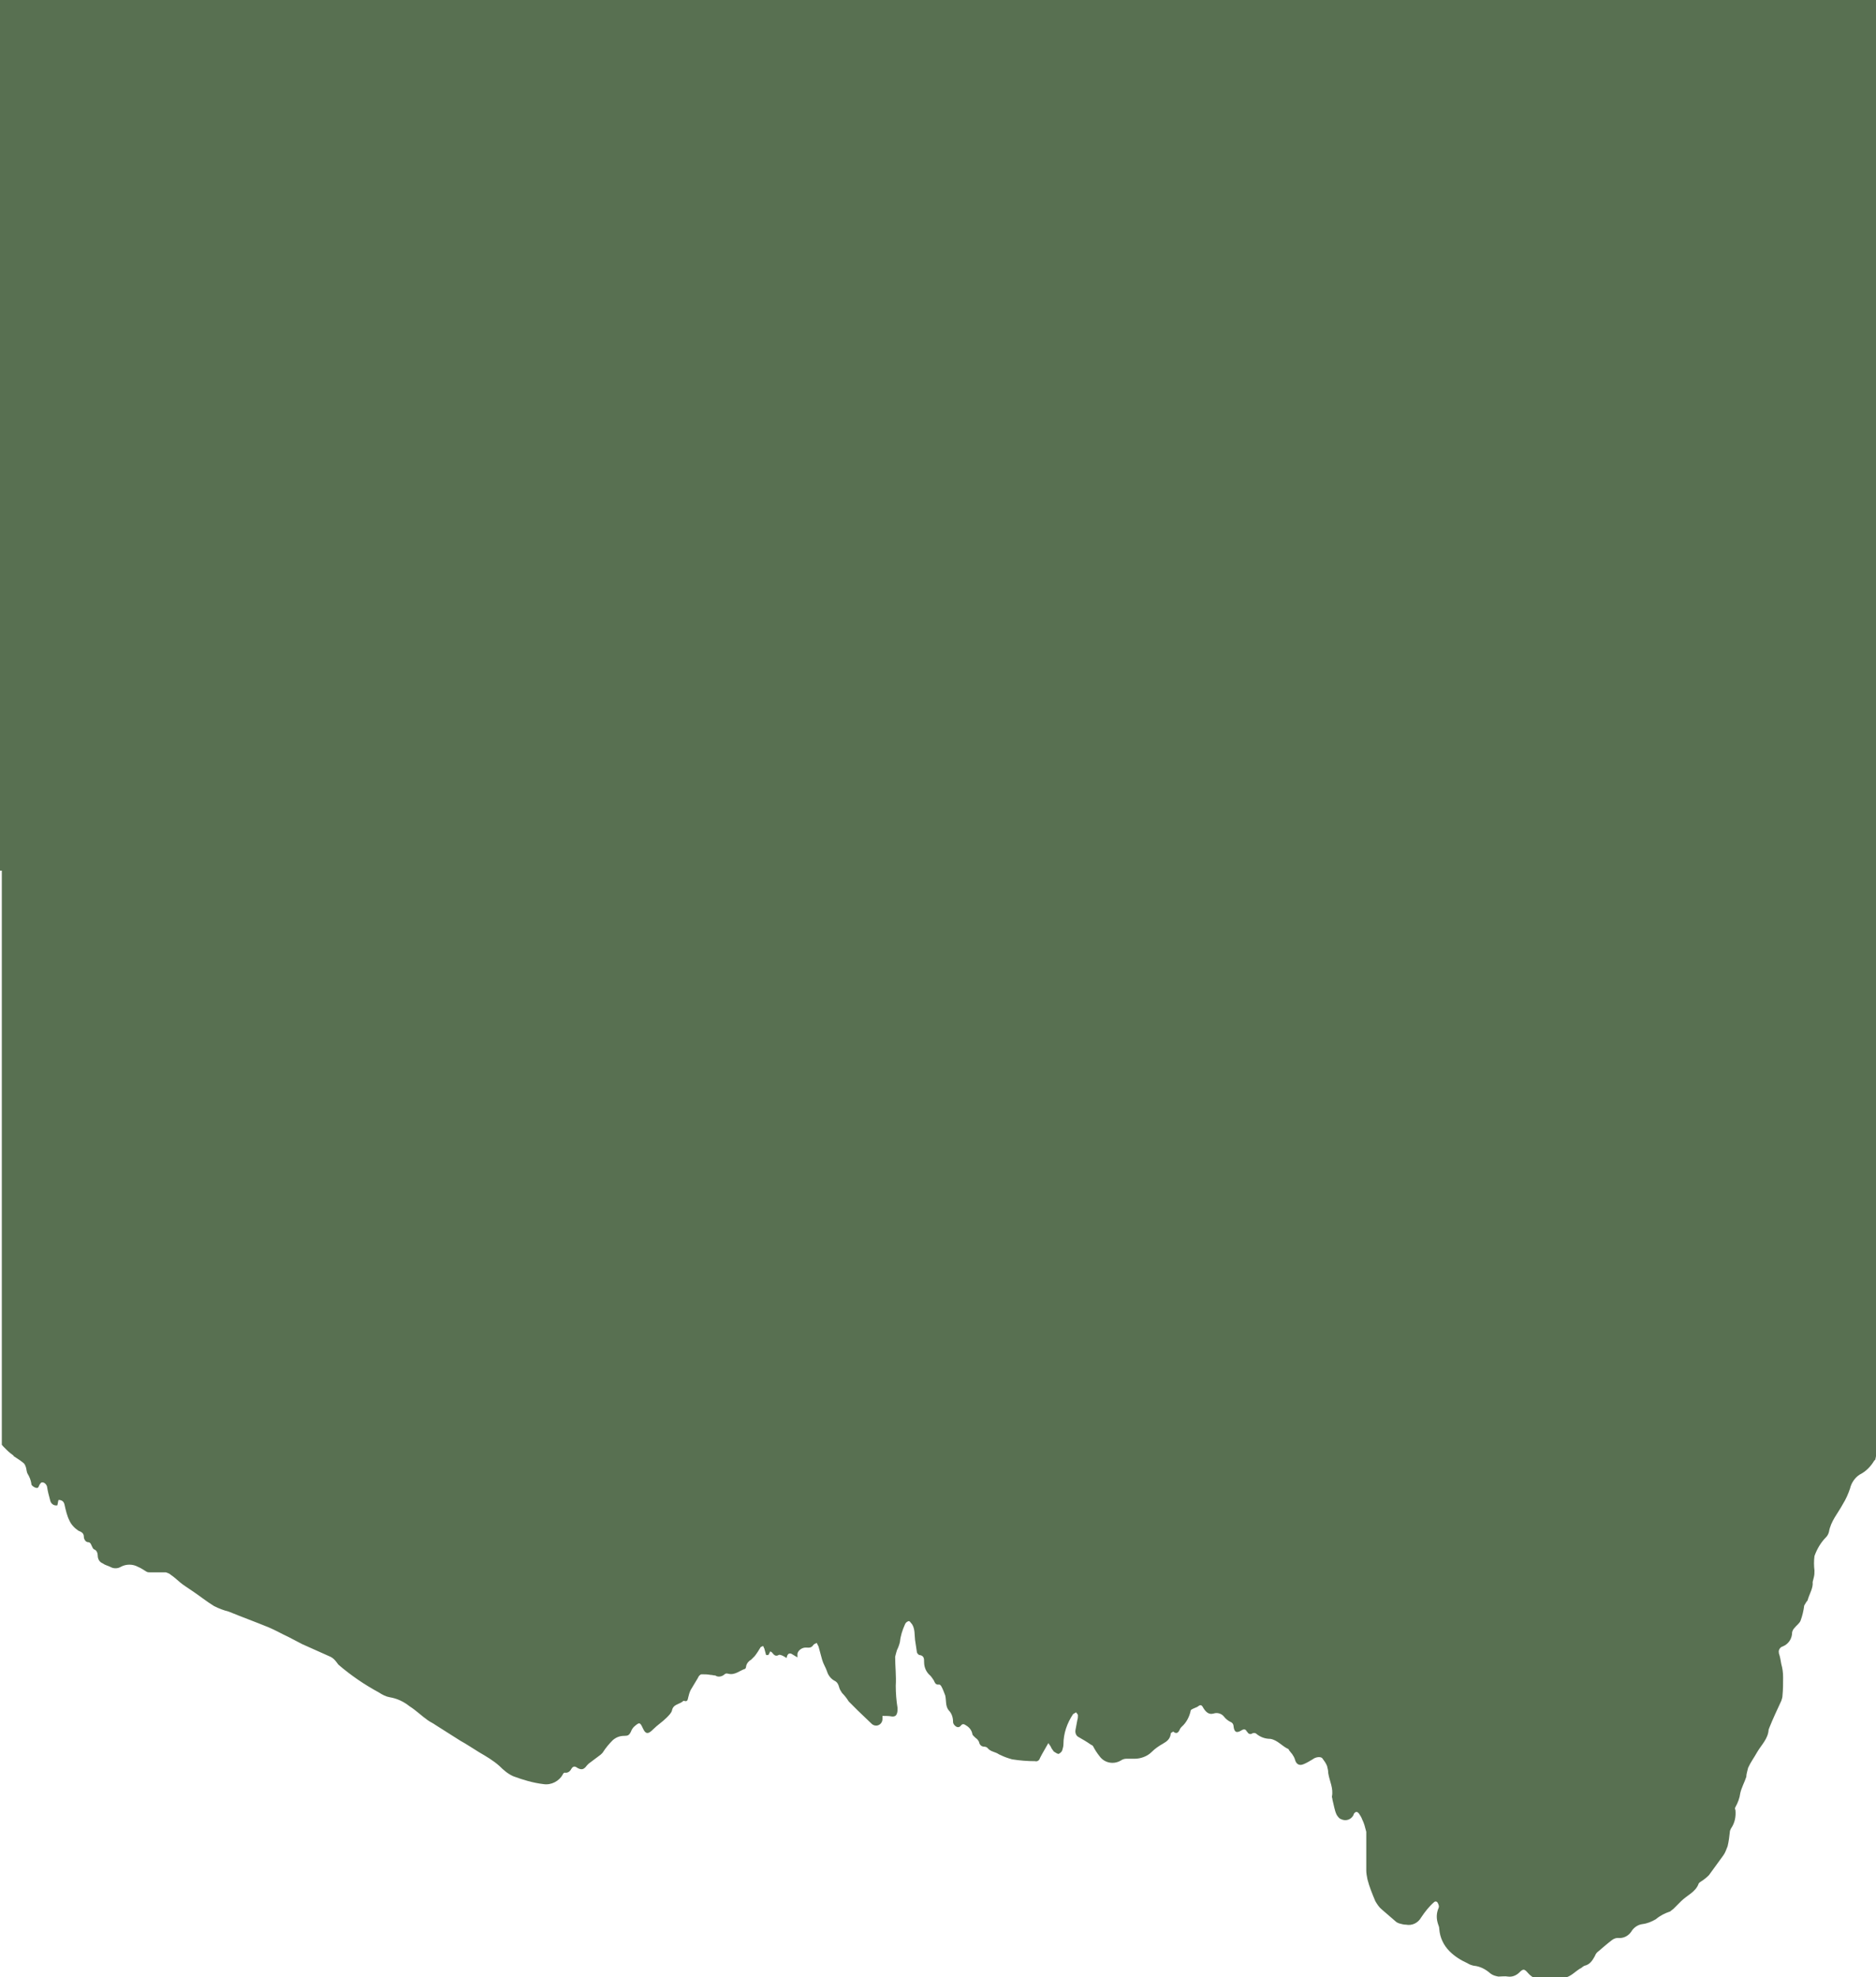 <?xml version="1.0" encoding="utf-8"?>
<!-- Generator: Adobe Illustrator 23.0.0, SVG Export Plug-In . SVG Version: 6.00 Build 0)  -->
<svg version="1.1" id="Ebene_1" xmlns="http://www.w3.org/2000/svg" xmlns:xlink="http://www.w3.org/1999/xlink" x="0px" y="0px"
	 viewBox="0 0 311 327.7" style="enable-background:new 0 0 311 327.7;" xml:space="preserve">
<style type="text/css">
	.st0{clip-path:url(#SVGID_2_);}
	.st1{fill:#587051;}
</style>
<title>Zeichenfläche 1</title>
<g>
	<g>
		<defs>
			<rect id="SVGID_1_" width="311" height="327.7"/>
		</defs>
		<clipPath id="SVGID_2_">
			<use xlink:href="#SVGID_1_"  style="overflow:visible;"/>
		</clipPath>
		<g class="st0">
			<path class="st1" d="M311,136.8v103.7c0,0,0,0,0,0.1c0,0.1,0,0.2,0,0.3l0,0.4c0,0.2-0.1,0.4-0.1,0.6l-0.2,0.2
				c-0.6,1-1.4,1.8-2.4,2.3c-0.8,0.5-1.4,1.4-1.6,2.3c-0.3,0.9-0.7,1.8-1.2,2.6c-0.8,1.5-2,2.8-2.3,4.6c-0.1,0.4-0.3,0.7-0.5,0.9
				c-0.9,0.9-1.5,2-1.9,3.1c-0.1,0.8-0.1,1.6,0,2.4c0,0.4,0,0.7-0.1,1.1c-0.1,0.3-0.1,0.5-0.2,0.8c0.1,1-0.5,1.9-0.8,2.9
				c0,0.2-0.2,0.3-0.3,0.5c-0.1,0.2-0.2,0.3-0.3,0.5c-0.1,0.8-0.3,1.7-0.6,2.5c-0.2,0.5-0.7,0.8-1,1.2c-0.2,0.2-0.3,0.4-0.4,0.7
				c0,1.1-0.6,2-1.6,2.4c-0.4,0.1-0.7,0.6-0.6,1c0,0,0,0.1,0,0.1c0.2,0.6,0.3,1.2,0.4,1.8c0.2,0.7,0.3,1.4,0.3,2.2c0,1,0,2-0.1,3
				c0,0.3-0.1,0.6-0.2,0.9c-0.7,1.5-1.4,3-2,4.5c0,0.1-0.1,0.2-0.1,0.3c-0.1,1.5-1.2,2.5-1.9,3.7c-0.5,0.9-1.1,1.7-1.5,2.6
				c-0.1,0.5-0.3,1-0.3,1.5c-0.3,0.9-0.8,1.8-1,2.7c-0.1,0.8-0.4,1.6-0.8,2.3c-0.1,0.2-0.1,0.3,0,0.5c0.1,1.1-0.1,2.1-0.7,3
				c-0.1,0.1-0.1,0.3-0.2,0.4c-0.1,0.9-0.2,1.8-0.4,2.6c-0.2,0.5-0.4,1.1-0.7,1.5c-0.8,1.1-1.6,2.2-2.4,3.3
				c-0.4,0.4-0.9,0.8-1.4,1.1c-0.1,0.1-0.3,0.2-0.3,0.3c-0.5,1.4-1.9,1.9-2.9,2.9c-0.4,0.4-0.8,0.8-1.2,1.2
				c-0.2,0.2-0.4,0.3-0.6,0.5c-0.9,0.3-1.7,0.7-2.4,1.3c-0.7,0.4-1.4,0.7-2.2,0.8c-0.8,0.1-1.5,0.6-1.9,1.3c-0.5,0.7-1.3,1.1-2.2,1
				c-0.3,0-0.6,0.1-0.9,0.3c-0.8,0.6-1.6,1.3-2.3,1.9c-0.3,0.2-0.5,0.5-0.6,0.8c-0.4,0.7-0.8,1.4-1.7,1.6c-0.3,0.1-0.5,0.4-0.8,0.5
				c-0.8,0.5-1.5,1.3-2.5,1.5c-1.3,0.2-2.5,0.4-3.8,0.4c-0.9-0.1-1.7-0.5-2.3-1.2c-0.6-0.7-0.8-0.7-1.4-0.1
				c-0.5,0.5-1.2,0.8-1.9,0.7c-0.5-0.1-1.1,0-1.6,0c-0.5-0.1-0.9-0.2-1.3-0.5c-0.8-0.7-1.7-1.2-2.8-1.3c-0.4-0.1-0.7-0.2-1-0.4
				c-1.1-0.5-2.1-1.1-3-2c-1-1-1.6-2.3-1.7-3.7c0-0.3-0.1-0.5-0.2-0.8c-0.3-0.9-0.3-1.8,0.1-2.7c0.1-0.2,0-0.5-0.1-0.7
				c-0.1-0.3-0.4-0.5-0.7-0.2c-0.8,0.7-1.5,1.6-2.1,2.5c-0.5,0.9-1.5,1.4-2.5,1.2c-0.4,0-0.7-0.1-1.1-0.2c-0.3-0.1-0.5-0.2-0.7-0.4
				c-0.7-0.6-1.5-1.3-2.2-1.9c-0.5-0.4-0.8-0.9-1.1-1.4c-0.5-1.2-1-2.4-1.3-3.6c-0.1-0.5-0.2-1-0.2-1.5c0-2.2,0-4.3,0-6.4
				c-0.1-0.4-0.2-0.7-0.3-1.1c-0.1-0.3-0.2-0.6-0.4-1c-0.1-0.3-0.3-0.6-0.5-0.9c-0.3-0.4-0.6-0.4-0.9,0.1l0,0.1
				c-0.4,0.8-1.3,1.1-2.1,0.7c-0.3-0.1-0.5-0.4-0.7-0.7c-0.2-0.4-0.3-0.8-0.4-1.2c-0.1-0.4-0.2-0.9-0.3-1.3c0-0.2-0.1-0.4-0.1-0.5
				c0.3-1.4-0.4-2.6-0.6-3.9c0-0.4-0.1-0.8-0.2-1.2c-0.2-0.5-0.5-0.9-0.8-1.3c-0.3-0.3-1.1-0.2-1.6,0.2c-0.5,0.3-1,0.6-1.5,0.8
				c-0.7,0.3-1.2,0-1.4-0.7c-0.1-0.4-0.3-0.7-0.5-1c-0.2-0.2-0.3-0.4-0.5-0.6c0-0.1-0.1-0.2-0.1-0.2c-1.1-0.5-1.8-1.5-3-1.7
				c-0.9,0-1.7-0.3-2.4-0.9c-0.2-0.1-0.4-0.1-0.6,0c-0.3,0.2-0.6,0.1-0.8-0.2c0,0,0-0.1-0.1-0.1c-0.2-0.5-0.6-0.4-0.9-0.2
				c-0.8,0.5-1.2,0.3-1.3-0.7c0-0.3-0.2-0.6-0.5-0.7c-0.4-0.2-0.8-0.5-1.1-0.9c-0.4-0.5-1.1-0.7-1.7-0.5c-0.7,0.2-1.2-0.1-1.7-0.9
				c-0.3-0.6-0.5-0.6-1-0.2c-0.2,0.1-0.5,0.2-0.7,0.3c-0.2,0.1-0.4,0.2-0.4,0.3c-0.2,1-0.7,2-1.5,2.7c-0.1,0.1-0.2,0.2-0.3,0.4
				c-0.2,0.5-0.5,0.9-1.1,0.4c0,0-0.4,0.2-0.4,0.3c-0.1,0.9-0.6,1.3-1.3,1.7c-0.7,0.4-1.3,0.8-1.9,1.4c-0.7,0.7-1.8,1.1-2.8,1.1
				c-0.5,0-0.9,0-1.4,0c-0.3,0-0.6,0.1-0.9,0.3c-1.2,0.7-2.7,0.4-3.5-0.7c-0.4-0.5-0.8-1.1-1.1-1.7c-0.1-0.1-0.2-0.2-0.3-0.2
				c-0.7-0.5-1.4-0.9-2.1-1.3c-0.4-0.2-0.6-0.7-0.5-1.2c0.1-0.5,0.2-1.1,0.3-1.6c0.1-0.3,0.1-0.6,0.1-0.8c0-0.2-0.2-0.3-0.3-0.5
				c-0.2,0.1-0.3,0.2-0.5,0.3c-1,1.5-1.6,3.2-1.6,5c0,0.3-0.1,0.7-0.2,1c-0.1,0.3-0.4,0.5-0.6,0.6c-0.2,0-0.5-0.2-0.8-0.4
				c-0.2-0.3-0.4-0.5-0.5-0.8c-0.1-0.2-0.3-0.4-0.4-0.6c-0.5,0.9-1,1.7-1.4,2.5c-0.1,0.4-0.5,0.6-0.8,0.5c-1.3,0-2.5-0.1-3.8-0.3
				c-0.7-0.2-1.3-0.4-1.9-0.7c-0.3-0.1-0.5-0.3-0.8-0.4c-0.5-0.2-1-0.3-1.4-0.8c-0.1-0.1-0.3-0.2-0.5-0.2c-0.5,0-0.8-0.3-0.9-0.8
				c-0.1-0.2-0.3-0.5-0.5-0.6c-0.2-0.2-0.6-0.5-0.6-0.7c-0.1-0.6-0.5-1.1-1-1.4c-0.3-0.2-0.6-0.4-0.9,0s-0.7,0.3-1,0
				c-0.2-0.2-0.3-0.4-0.3-0.6c0-0.7-0.2-1.4-0.7-1.9c-0.6-0.7-0.4-1.7-0.6-2.5c-0.2-0.5-0.4-1.1-0.7-1.6c-0.1-0.1-0.2-0.2-0.3-0.2
				c-0.6,0.1-0.7-0.3-0.9-0.7c-0.2-0.3-0.4-0.6-0.6-0.8c-0.6-0.5-1-1.3-1-2.2c0-0.6,0-1.1-0.8-1.2c-0.1,0-0.4-0.3-0.4-0.5
				c-0.1-0.7-0.2-1.4-0.3-2c-0.1-0.9,0-1.8-0.5-2.6c-0.2-0.2-0.4-0.6-0.6-0.5c-0.3,0.1-0.5,0.3-0.6,0.6c-0.4,0.9-0.7,1.8-0.8,2.8
				c-0.1,0.5-0.3,1-0.5,1.4c-0.1,0.3-0.2,0.7-0.3,1.1c0,1.6,0.2,3.2,0.1,4.8c0,1.2,0.1,2.5,0.3,3.7c0,0.3,0,0.6-0.1,0.9
				c-0.1,0.3-0.3,0.5-0.7,0.5c0,0,0,0-0.1,0c-0.5-0.1-1-0.1-1.6-0.1c0,0.1,0,0.3,0,0.5c0,0.4-0.2,0.8-0.6,1
				c-0.4,0.2-0.9,0.1-1.2-0.2l-2.3-2.2c-0.5-0.5-1-1-1.5-1.5c-0.3-0.5-0.7-1-1.1-1.4c-0.2-0.3-0.4-0.6-0.5-1c-0.1-0.4-0.3-0.8-0.7-1
				c-0.6-0.3-1.1-0.9-1.3-1.6c-0.2-0.6-0.6-1.2-0.8-1.9s-0.4-1.5-0.6-2.2c-0.1-0.2-0.2-0.4-0.3-0.6c-0.2,0.1-0.5,0.2-0.6,0.4
				c-0.4,0.6-1,0.3-1.5,0.4c-0.5,0.1-1,0.5-1.1,1c0,0.2,0,0.4,0,0.6c-0.3-0.2-0.7-0.4-1-0.6c-0.5-0.2-0.7,0.2-0.8,0.7
				c-0.2-0.1-0.3-0.2-0.5-0.3c-0.2-0.1-0.6-0.3-0.8-0.2c-0.5,0.3-0.8,0-1.1-0.4c0,0-0.1-0.1-0.3-0.2l-0.3,0.6H127
				c-0.1-0.4-0.2-0.7-0.3-1.1c-0.1-0.1-0.1-0.3-0.2-0.4c-0.1,0.1-0.3,0.1-0.4,0.2c-0.3,0.5-0.6,1-1,1.5c-0.2,0.2-0.4,0.4-0.6,0.6
				c-0.4,0.2-0.7,0.6-0.8,1c0,0.2-0.1,0.5-0.2,0.5c-0.9,0.3-1.7,1.1-2.8,0.8c-0.3-0.1-0.5,0-0.7,0.2c-0.4,0.3-1,0.4-1.4,0.1
				c-0.3,0-0.5-0.1-0.8-0.1c-0.5-0.1-1-0.1-1.5-0.1c-0.2,0-0.5,0.3-0.6,0.6c-0.4,0.7-0.8,1.3-1.2,2c-0.2,0.4-0.3,0.8-0.4,1.2
				c-0.1,0.4-0.1,0.8-0.7,0.6c0,0-0.1,0-0.1,0c-0.6,0.6-1.7,0.5-1.9,1.6c-0.1,0.4-0.5,0.8-0.9,1.2c-0.7,0.7-1.5,1.2-2.2,1.9
				s-1.2,1-1.7-0.1s-0.6-1.1-1.5-0.3c-0.2,0.2-0.4,0.5-0.5,0.8c-0.3,0.6-0.5,0.7-1.1,0.7c-0.7,0-1.3,0.2-1.9,0.7
				c-0.6,0.6-1.2,1.3-1.7,2.1c-0.1,0.1-0.2,0.2-0.3,0.3l-2,1.5c-0.1,0.1-0.2,0.2-0.3,0.3c-0.5,0.7-0.9,0.8-1.6,0.4
				c-0.4-0.3-0.7-0.3-1,0.2c-0.2,0.4-0.6,0.7-1.1,0.6c-0.1,0-0.3,0.2-0.3,0.3c-0.6,1.1-1.9,1.8-3.2,1.6c-1.7-0.2-3.4-0.7-5-1.3
				c-0.9-0.4-1.6-1-2.3-1.7c-1-0.9-2.2-1.6-3.4-2.3c-1-0.6-2-1.3-3.1-1.9l-4.1-2.6c-0.4-0.3-0.9-0.5-1.3-0.8c-1-0.7-1.9-1.6-3-2.3
				c-1-0.8-2.1-1.3-3.3-1.5c-0.6-0.1-1.2-0.4-1.8-0.8c-2.4-1.3-4.6-2.8-6.7-4.6c-0.1-0.1-0.2-0.3-0.3-0.4c-0.3-0.4-0.6-0.7-1-0.9
				c-1.6-0.7-3.1-1.4-4.7-2.1c-0.8-0.4-1.5-0.8-2.3-1.2c-1.1-0.5-2.1-1.1-3.3-1.6c-2.2-0.9-4.4-1.7-6.6-2.6
				c-0.8-0.2-1.6-0.5-2.4-0.9c-1.3-0.8-2.4-1.7-3.6-2.5c-0.7-0.5-1.4-0.9-2-1.4s-1-0.9-1.6-1.3c-0.2-0.2-0.5-0.3-0.8-0.4
				c-0.9,0-1.7,0-2.6,0c-0.2,0-0.4,0-0.6-0.1c-0.5-0.3-0.9-0.6-1.4-0.8c-0.9-0.5-2-0.5-2.9,0c-0.5,0.3-1.2,0.3-1.7,0
				c-0.4-0.2-0.9-0.3-1.3-0.6c-0.5-0.2-0.8-0.7-0.8-1.3c0-0.4-0.2-0.9-0.6-1c-0.2-0.1-0.3-0.4-0.4-0.6s-0.2-0.6-0.6-0.6
				s-0.7-0.5-0.7-0.9c0-0.6-0.4-0.8-0.9-1c-0.6-0.4-1.2-1-1.5-1.7c-0.4-0.8-0.6-1.7-0.8-2.6c-0.1-0.5-0.4-0.8-1-0.8
				c-0.1,0.3-0.1,0.6-0.2,0.9c-0.6,0.1-1.1-0.3-1.2-0.9c-0.2-0.7-0.4-1.5-0.5-2.2c-0.1-0.4-0.5-0.8-0.9-0.7c-0.1,0-0.2,0.2-0.3,0.3
				s-0.2,0.6-0.4,0.6c-0.3,0.1-1.1-0.4-1-0.7c-0.1-0.6-0.3-1.1-0.6-1.6c-0.2-0.3-0.2-0.8-0.3-1.1c-0.1-0.3-0.2-0.6-0.5-0.8
				c-0.5-0.4-1-0.7-1.6-1.1H2.3c-0.4-0.3-0.8-0.6-1.2-1c-0.2-0.2-0.4-0.4-0.6-0.6c-0.1-0.1-0.1-0.2-0.2-0.2V135c0,0,0,0,0-0.1
				c0-0.1,0-0.2,0-0.3l0.1-0.4c0-0.2,0.1-0.4,0.1-0.6c0.1-0.1,0.1-0.1,0.2-0.2c0.6-1,1.4-1.8,2.4-2.3c0.8-0.5,1.4-1.4,1.6-2.3
				c0.3-0.9,0.7-1.8,1.2-2.6c0.8-1.5,1.9-2.8,2.3-4.6c0.1-0.4,0.3-0.7,0.5-0.9c0.9-0.9,1.5-2,1.9-3.1c0.1-0.8,0.1-1.6,0-2.4
				c0-0.4,0-0.7,0.1-1.1c0.1-0.3,0.1-0.5,0.1-0.8c-0.1-1,0.6-1.9,0.8-2.9c0-0.2,0.2-0.3,0.3-0.5c0.1-0.1,0.2-0.3,0.3-0.5
				c0.1-0.8,0.3-1.7,0.6-2.5c0.2-0.5,0.7-0.8,1-1.2c0.2-0.2,0.3-0.4,0.4-0.7c0-1.1,0.6-2,1.6-2.4c0.4-0.1,0.7-0.6,0.6-1
				c0,0,0,0,0-0.1c-0.2-0.6-0.3-1.2-0.4-1.8c-0.1-0.7-0.2-1.4-0.3-2.1c0-1,0-2,0.1-3c0-0.3,0.1-0.6,0.2-0.9c0.7-1.5,1.4-3,2-4.5
				c0-0.1,0.1-0.2,0.1-0.3c0.1-1.5,1.2-2.5,1.9-3.7c0.5-0.9,1.1-1.7,1.5-2.6c0.1-0.5,0.2-1,0.3-1.5c0.3-0.9,0.8-1.8,1.1-2.7
				c0.1-0.8,0.4-1.6,0.8-2.3c0.1-0.1,0.1-0.3,0.1-0.5c-0.1-1,0.1-2.1,0.7-3c0.1-0.1,0.1-0.3,0.2-0.4c0.1-0.9,0.2-1.8,0.4-2.6
				c0.1-0.5,0.4-1.1,0.7-1.5c0.8-1.1,1.6-2.2,2.4-3.3c0.4-0.4,0.9-0.8,1.4-1.1c0.1-0.1,0.3-0.2,0.3-0.3c0.5-1.4,1.9-1.9,2.9-2.9
				c0.4-0.4,0.8-0.8,1.2-1.2c0.2-0.2,0.4-0.3,0.6-0.5c0.9-0.3,1.7-0.7,2.4-1.2c0.7-0.4,1.4-0.7,2.2-0.8c0.8-0.1,1.5-0.6,1.9-1.3
				c0.5-0.7,1.3-1.1,2.2-1c0.3,0,0.6-0.1,0.9-0.3c0.8-0.6,1.6-1.3,2.3-1.9c0.3-0.2,0.5-0.5,0.6-0.8c0.4-0.7,0.8-1.4,1.7-1.6
				c0.3-0.1,0.5-0.4,0.7-0.5c0.8-0.5,1.5-1.4,2.5-1.5c1.3-0.2,2.5-0.4,3.8-0.4c0.9,0.1,1.7,0.5,2.3,1.2c0.6,0.7,0.8,0.7,1.4,0.1
				c0.5-0.5,1.2-0.8,1.9-0.7c0.6,0.1,1.1-0.1,1.7,0c0.5,0.1,0.9,0.2,1.3,0.5c0.8,0.7,1.7,1.2,2.8,1.3c0.3,0.1,0.7,0.2,1,0.4
				c1.1,0.5,2.1,1.1,3,2c1,1,1.6,2.3,1.7,3.7c0.1,0.3,0.1,0.5,0.2,0.8c0.3,0.9,0.2,1.8-0.1,2.7c-0.1,0.2,0,0.5,0.1,0.7
				c0.2,0.3,0.4,0.5,0.7,0.1c0.8-0.7,1.5-1.5,2.1-2.5c0.5-0.9,1.5-1.4,2.5-1.1c0.4,0,0.7,0.1,1.1,0.2c0.3,0.1,0.5,0.2,0.7,0.4
				c0.7,0.6,1.5,1.3,2.2,1.9c0.5,0.4,0.8,0.9,1.1,1.4c0.5,1.2,0.9,2.4,1.3,3.6c0.2,0.5,0.2,1,0.2,1.5c0,2.1,0,4.3,0,6.4
				c0,0.4,0.1,0.7,0.3,1.1c0.1,0.3,0.2,0.7,0.4,1c0.1,0.3,0.3,0.6,0.4,0.9c0.3,0.4,0.6,0.4,0.9-0.1c0,0,0-0.1,0-0.1
				c0.4-0.8,1.3-1.1,2.1-0.8c0.3,0.1,0.6,0.4,0.7,0.7c0.2,0.4,0.3,0.8,0.4,1.2c0.1,0.4,0.2,0.9,0.3,1.3c0,0.2,0.1,0.4,0.1,0.6
				c-0.3,1.4,0.4,2.6,0.6,3.9c0,0.4,0.1,0.8,0.2,1.2c0.2,0.5,0.5,0.9,0.8,1.3c0.3,0.3,1.1,0.1,1.6-0.2c0.5-0.3,1-0.6,1.5-0.8
				c0.5-0.2,1.1,0,1.3,0.5c0,0.1,0.1,0.1,0.1,0.2c0.1,0.4,0.3,0.7,0.5,1c0.1,0.2,0.3,0.4,0.5,0.6c0.1,0.1,0.1,0.2,0.1,0.2
				c1.1,0.5,1.8,1.5,3,1.7c0.9,0,1.7,0.3,2.4,0.9c0.2,0.1,0.4,0.1,0.6,0.1c0.2-0.2,0.6-0.1,0.7,0.1c0,0,0,0.1,0.1,0.1
				c0.2,0.5,0.6,0.4,0.9,0.2c0.8-0.5,1.2-0.3,1.3,0.7c0,0.3,0.2,0.6,0.5,0.7c0.4,0.2,0.8,0.5,1.1,0.9c0.4,0.5,1.1,0.7,1.7,0.5
				c0.7-0.2,1.2,0.1,1.7,1c0.4,0.6,0.5,0.6,1,0.2c0.2-0.1,0.5-0.2,0.7-0.3c0.2-0.1,0.4-0.2,0.4-0.4c0.2-1,0.7-2,1.5-2.7
				c0.1-0.1,0.2-0.2,0.3-0.4c0.2-0.5,0.4-0.9,1.1-0.4c0.1,0,0.4-0.2,0.4-0.3c0.1-0.9,0.6-1.3,1.3-1.7c0.7-0.4,1.3-0.8,1.9-1.4
				c0.7-0.7,1.8-1.1,2.8-1.1c0.5,0,0.9,0,1.4,0c0.3,0,0.6-0.1,0.9-0.3c1.2-0.7,2.7-0.4,3.5,0.7c0.4,0.5,0.8,1.1,1.1,1.7
				c0.1,0.1,0.2,0.2,0.3,0.2l2.1,1.4c0.4,0.2,0.6,0.7,0.5,1.1c-0.1,0.5-0.2,1.1-0.3,1.6c-0.1,0.3-0.1,0.6-0.1,0.8
				c0,0.2,0.2,0.4,0.3,0.5c0.2-0.1,0.3-0.2,0.5-0.3c1-1.5,1.6-3.2,1.6-5c0-0.3,0.1-0.7,0.2-1c0.1-0.3,0.4-0.5,0.6-0.6
				c0.2,0,0.5,0.2,0.8,0.4c0.2,0.3,0.4,0.5,0.5,0.8c0.1,0.2,0.2,0.3,0.4,0.6c0.5-0.9,1-1.7,1.4-2.5c0.1-0.4,0.5-0.6,0.8-0.5
				c1.3,0,2.6,0.1,3.8,0.3c0.7,0.2,1.3,0.4,1.9,0.6c0.3,0.1,0.5,0.3,0.8,0.4c0.5,0.2,1,0.3,1.4,0.8c0.1,0.1,0.3,0.2,0.5,0.2
				c0.5,0,0.8,0.3,1,0.8c0.1,0.3,0.4,0.4,0.5,0.6s0.5,0.5,0.6,0.7c0.1,0.6,0.5,1.1,1,1.4c0.2,0.2,0.6,0.4,0.9,0s0.7-0.3,1,0
				c0.2,0.2,0.3,0.4,0.3,0.6c0,0.7,0.2,1.4,0.7,2c0.6,0.7,0.4,1.6,0.6,2.5c0.2,0.5,0.4,1.1,0.7,1.6c0.1,0.1,0.2,0.2,0.3,0.2
				c0.6-0.1,0.7,0.3,0.9,0.7c0.2,0.3,0.4,0.6,0.6,0.9c0.6,0.5,1,1.3,1,2.1c0,0.6,0,1.1,0.8,1.2c0.2,0,0.4,0.3,0.4,0.5
				c0.1,0.7,0.2,1.4,0.3,2c0.1,0.9,0,1.8,0.5,2.6c0.2,0.2,0.4,0.6,0.6,0.5c0.3-0.1,0.5-0.3,0.6-0.6c0.4-0.9,0.7-1.8,0.8-2.8
				c0.1-0.5,0.3-1,0.5-1.4c0.1-0.3,0.2-0.7,0.3-1.1c0-1.6-0.2-3.2-0.1-4.8c0-1.2-0.1-2.5-0.3-3.7c0-0.3,0-0.6,0.1-0.9
				c0.1-0.3,0.4-0.5,0.7-0.5c0,0,0,0,0,0c0.5,0.1,1.1,0.1,1.6,0.1c0-0.1,0-0.3,0-0.5c0-0.4,0.3-0.8,0.6-1c0.4-0.2,0.9-0.1,1.2,0.2
				c0.8,0.7,1.5,1.5,2.3,2.2c0.5,0.5,1,1,1.5,1.5c0.3,0.5,0.7,1,1.1,1.4c0.3,0.3,0.4,0.6,0.5,1c0.1,0.4,0.3,0.8,0.7,1
				c0.6,0.3,1.1,0.9,1.3,1.6c0.2,0.6,0.6,1.2,0.8,1.9s0.4,1.5,0.6,2.2c0.1,0.2,0.2,0.4,0.3,0.6c0.2-0.1,0.5-0.2,0.6-0.4
				c0.4-0.6,1-0.3,1.5-0.4c0.5-0.1,1-0.5,1.1-1c0-0.2,0-0.4,0-0.6c0.3,0.2,0.7,0.4,1,0.6c0.5,0.2,0.7-0.2,0.8-0.6
				c0.2,0.1,0.4,0.2,0.5,0.3c0.2,0.1,0.6,0.3,0.8,0.2c0.5-0.3,0.8,0,1,0.4c0,0.1,0.1,0.1,0.3,0.2l0.3-0.5h0.2
				c0.1,0.4,0.2,0.7,0.3,1.1c0.1,0.1,0.1,0.3,0.2,0.4c0.1-0.1,0.3-0.1,0.4-0.2c0.3-0.5,0.6-1,1-1.5c0.2-0.2,0.4-0.4,0.6-0.6
				c0.4-0.2,0.7-0.6,0.8-1c0-0.2,0.1-0.5,0.3-0.5c0.9-0.3,1.7-1.1,2.8-0.8c0.3,0.1,0.5,0,0.8-0.1c0.4-0.3,1-0.4,1.4-0.1
				c0.3,0,0.5,0.1,0.8,0.1c0.5,0.1,1,0.1,1.5,0.1c0.2,0,0.5-0.3,0.6-0.6c0.4-0.7,0.8-1.4,1.2-2c0.2-0.4,0.3-0.8,0.4-1.2
				c0.1-0.4,0.1-0.8,0.7-0.6c0,0,0.1,0,0.1,0c0.6-0.6,1.7-0.5,1.9-1.6c0.1-0.4,0.5-0.8,0.9-1.1c0.7-0.7,1.5-1.3,2.2-1.9
				s1.2-1,1.7,0.1s0.6,1.1,1.5,0.3c0.2-0.2,0.4-0.5,0.5-0.8c0.3-0.6,0.5-0.7,1.1-0.7c0.7,0,1.3-0.3,1.9-0.7c0.6-0.6,1.2-1.3,1.7-2.1
				c0.1-0.1,0.2-0.2,0.3-0.3l2-1.5c0.1-0.1,0.2-0.2,0.3-0.3c0.5-0.6,0.9-0.8,1.6-0.4c0.4,0.3,0.7,0.3,1-0.2c0.2-0.4,0.6-0.7,1.1-0.6
				c0.1,0,0.3-0.2,0.3-0.3c0.6-1.1,1.9-1.8,3.2-1.6c1.7,0.2,3.4,0.7,5,1.3c0.9,0.4,1.6,1,2.3,1.7c1.1,0.9,2.2,1.6,3.4,2.2
				c1,0.6,2,1.3,3,1.9l4.1,2.6c0.4,0.3,0.9,0.5,1.3,0.8c1,0.7,1.9,1.6,3,2.3c0.9,0.8,2.1,1.3,3.3,1.5c0.6,0.1,1.2,0.4,1.8,0.8
				c2.4,1.3,4.6,2.8,6.7,4.6c0.1,0.1,0.2,0.3,0.3,0.4c0.3,0.4,0.6,0.7,1,1c1.5,0.7,3.1,1.4,4.7,2.1c0.8,0.4,1.5,0.8,2.3,1.2
				c1.1,0.5,2.1,1.1,3.3,1.5c2.2,0.9,4.4,1.7,6.6,2.6c0.8,0.2,1.6,0.6,2.4,0.9c1.3,0.8,2.4,1.7,3.6,2.5c0.7,0.5,1.4,0.9,2,1.4
				s1,0.9,1.6,1.3c0.2,0.2,0.5,0.3,0.8,0.4c0.9,0,1.7,0,2.6,0c0.2,0,0.4,0,0.6,0.1c0.5,0.3,0.9,0.6,1.4,0.8c0.9,0.5,2,0.5,2.9,0
				c0.5-0.3,1.2-0.3,1.7,0c0.4,0.2,0.9,0.4,1.3,0.6c0.5,0.2,0.8,0.7,0.8,1.3c0,0.4,0.2,0.8,0.6,1c0.2,0.1,0.3,0.4,0.4,0.6
				s0.2,0.6,0.6,0.5s0.7,0.5,0.7,0.9c0,0.6,0.4,0.8,0.9,1.1c0.7,0.4,1.2,1,1.5,1.7c0.4,0.8,0.7,1.7,0.8,2.6c0.1,0.5,0.4,0.8,1,0.8
				c0.1-0.3,0.1-0.6,0.2-0.9c0.5-0.1,1.1,0.3,1.2,0.8c0,0,0,0,0,0.1c0.2,0.7,0.4,1.5,0.5,2.2c0.1,0.4,0.5,0.8,0.9,0.7
				c0.1,0,0.2-0.2,0.3-0.3s0.3-0.6,0.4-0.6s1,0.4,1,0.7c0.1,0.6,0.3,1.1,0.6,1.6c0.1,0.4,0.2,0.8,0.3,1.1c0.1,0.3,0.2,0.6,0.5,0.8
				c0.5,0.4,1,0.7,1.5,1.1l0,0c0.4,0.3,0.8,0.6,1.2,1c0.2,0.2,0.4,0.4,0.6,0.6C310.8,136.6,310.9,136.7,311,136.8"/>
		</g>
	</g>
	<rect class="st1" width="311" height="144.3"/>
</g>
</svg>
